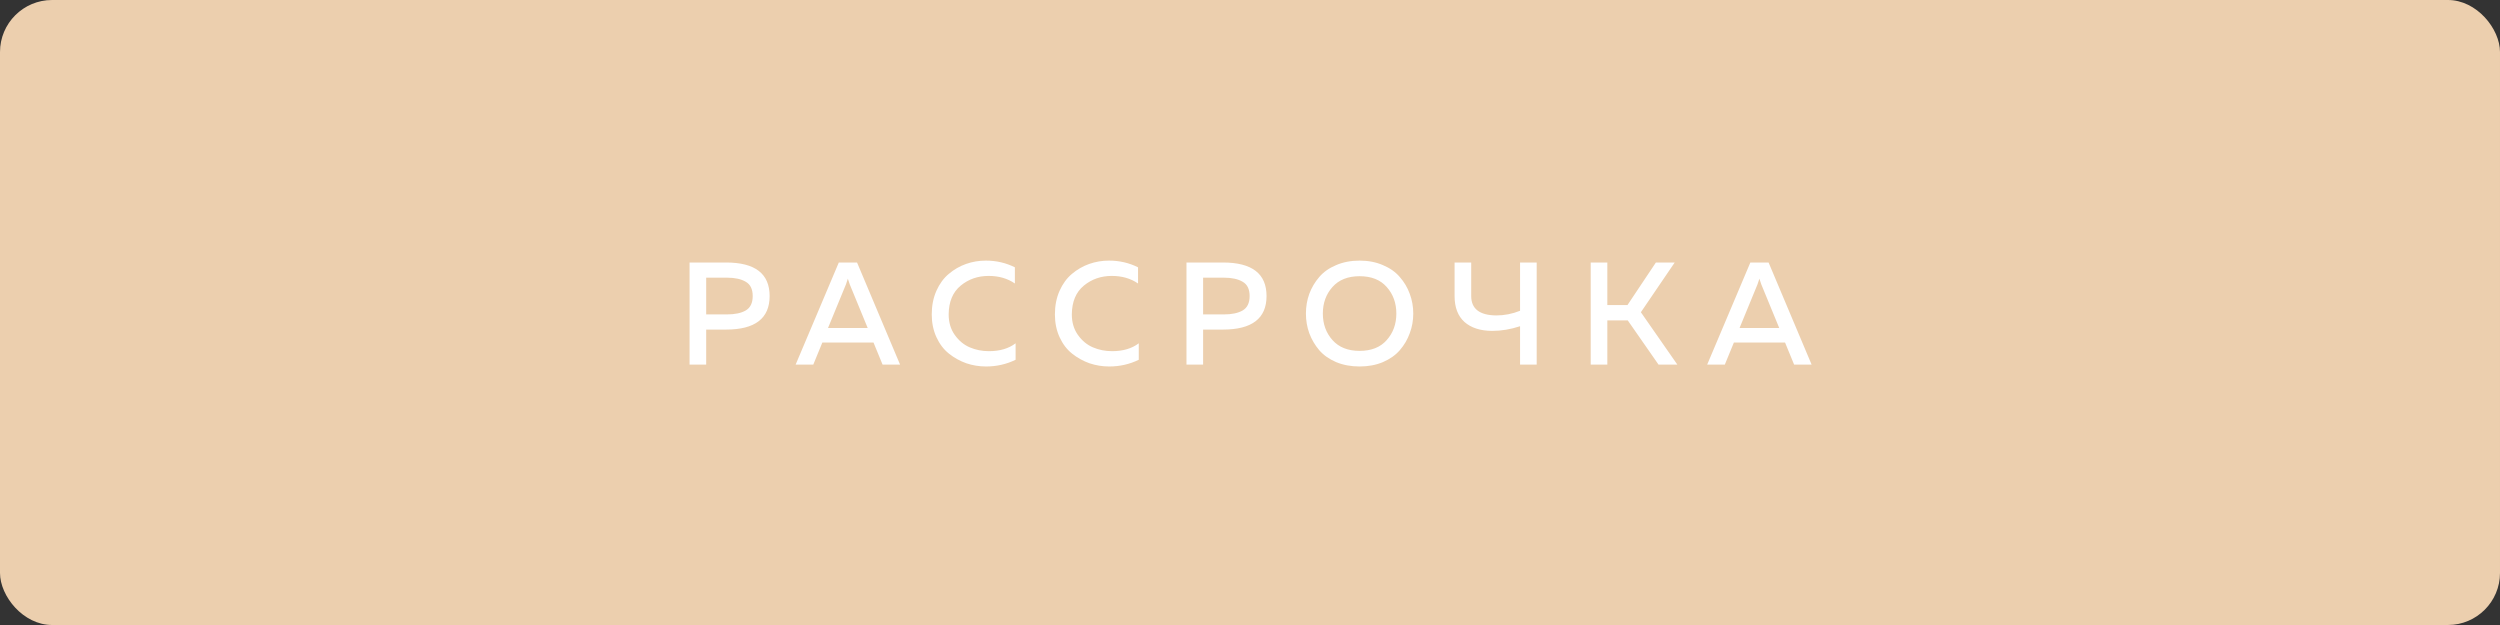 <?xml version="1.0" encoding="UTF-8"?> <svg xmlns="http://www.w3.org/2000/svg" width="240" height="60" viewBox="0 0 240 60" fill="none"><rect x="0" y="0" width="240" height="60" fill="#333333" stroke="none"/> <rect width="240" height="60" rx="5" fill="#ECCFAE"></rect> <path d="M66.198 25.2H69.698C72.489 25.2 73.884 26.273 73.884 28.42C73.884 30.567 72.489 31.64 69.698 31.64H67.794V35H66.198V25.2ZM71.588 29.806C72.036 29.545 72.26 29.083 72.26 28.42C72.26 27.757 72.036 27.3 71.588 27.048C71.149 26.787 70.547 26.656 69.782 26.656H67.794V30.184H69.782C70.547 30.184 71.149 30.058 71.588 29.806ZM78.076 35H76.382L80.526 25.2H82.276L86.406 35H84.726L83.858 32.886H78.944L78.076 35ZM81.212 27.3L79.49 31.486H83.298L81.576 27.3C81.502 27.095 81.441 26.913 81.394 26.754C81.348 26.913 81.287 27.095 81.212 27.3ZM89.448 30.184C89.448 29.344 89.597 28.588 89.896 27.916C90.195 27.244 90.591 26.703 91.086 26.292C91.581 25.872 92.131 25.555 92.738 25.34C93.345 25.125 93.979 25.018 94.642 25.018C95.641 25.018 96.569 25.233 97.428 25.662V27.216C96.728 26.731 95.888 26.488 94.908 26.488C93.872 26.488 92.976 26.801 92.22 27.426C91.464 28.051 91.081 28.971 91.072 30.184C91.072 30.949 91.268 31.607 91.66 32.158C92.052 32.709 92.533 33.105 93.102 33.348C93.671 33.591 94.283 33.712 94.936 33.712C95.981 33.712 96.835 33.46 97.498 32.956V34.538C96.621 34.967 95.673 35.182 94.656 35.182C94.003 35.182 93.373 35.079 92.766 34.874C92.159 34.659 91.604 34.351 91.1 33.95C90.596 33.549 90.195 33.021 89.896 32.368C89.597 31.715 89.448 30.987 89.448 30.184ZM101.271 30.184C101.271 29.344 101.421 28.588 101.719 27.916C102.018 27.244 102.415 26.703 102.909 26.292C103.404 25.872 103.955 25.555 104.561 25.34C105.168 25.125 105.803 25.018 106.465 25.018C107.464 25.018 108.393 25.233 109.251 25.662V27.216C108.551 26.731 107.711 26.488 106.731 26.488C105.695 26.488 104.799 26.801 104.043 27.426C103.287 28.051 102.905 28.971 102.895 30.184C102.895 30.949 103.091 31.607 103.483 32.158C103.875 32.709 104.356 33.105 104.925 33.348C105.495 33.591 106.106 33.712 106.759 33.712C107.805 33.712 108.659 33.46 109.321 32.956V34.538C108.444 34.967 107.497 35.182 106.479 35.182C105.826 35.182 105.196 35.079 104.589 34.874C103.983 34.659 103.427 34.351 102.923 33.95C102.419 33.549 102.018 33.021 101.719 32.368C101.421 31.715 101.271 30.987 101.271 30.184ZM113.902 25.2H117.402C120.193 25.2 121.588 26.273 121.588 28.42C121.588 30.567 120.193 31.64 117.402 31.64H115.498V35H113.902V25.2ZM119.292 29.806C119.74 29.545 119.964 29.083 119.964 28.42C119.964 27.757 119.74 27.3 119.292 27.048C118.853 26.787 118.251 26.656 117.486 26.656H115.498V30.184H117.486C118.251 30.184 118.853 30.058 119.292 29.806ZM125.691 31.99C125.476 31.393 125.369 30.763 125.369 30.1C125.369 29.437 125.476 28.807 125.691 28.21C125.915 27.613 126.232 27.076 126.643 26.6C127.053 26.115 127.595 25.732 128.267 25.452C128.939 25.163 129.69 25.018 130.521 25.018C131.351 25.018 132.098 25.163 132.761 25.452C133.433 25.732 133.974 26.115 134.385 26.6C134.805 27.076 135.122 27.613 135.337 28.21C135.561 28.807 135.673 29.437 135.673 30.1C135.673 30.763 135.561 31.393 135.337 31.99C135.122 32.587 134.805 33.129 134.385 33.614C133.974 34.09 133.433 34.473 132.761 34.762C132.098 35.042 131.351 35.182 130.521 35.182C129.69 35.182 128.939 35.042 128.267 34.762C127.595 34.473 127.053 34.09 126.643 33.614C126.232 33.129 125.915 32.587 125.691 31.99ZM133.125 32.648C133.741 31.957 134.049 31.108 134.049 30.1C134.049 29.092 133.741 28.243 133.125 27.552C132.518 26.861 131.65 26.516 130.521 26.516C129.401 26.516 128.533 26.861 127.917 27.552C127.301 28.243 126.993 29.092 126.993 30.1C126.993 31.108 127.301 31.957 127.917 32.648C128.533 33.339 129.401 33.684 130.521 33.684C131.65 33.684 132.518 33.339 133.125 32.648ZM147.522 35H145.926V31.318C145.021 31.617 144.125 31.766 143.238 31.766C142.109 31.757 141.227 31.472 140.592 30.912C139.958 30.343 139.64 29.512 139.64 28.42V25.2H141.236V28.42C141.236 29.643 142.034 30.263 143.63 30.282C144.414 30.282 145.18 30.133 145.926 29.834V25.2H147.522V35ZM154.304 35H152.708V25.2H154.304V29.288H156.236L158.966 25.2H160.772L157.524 29.974L161.024 35H159.218L156.264 30.758H154.304V35ZM165.584 35H163.89L168.034 25.2H169.784L173.914 35H172.234L171.366 32.886H166.452L165.584 35ZM168.72 27.3L166.998 31.486H170.806L169.084 27.3C169.01 27.095 168.949 26.913 168.902 26.754C168.856 26.913 168.795 27.095 168.72 27.3Z" fill="white"></path> </svg> 